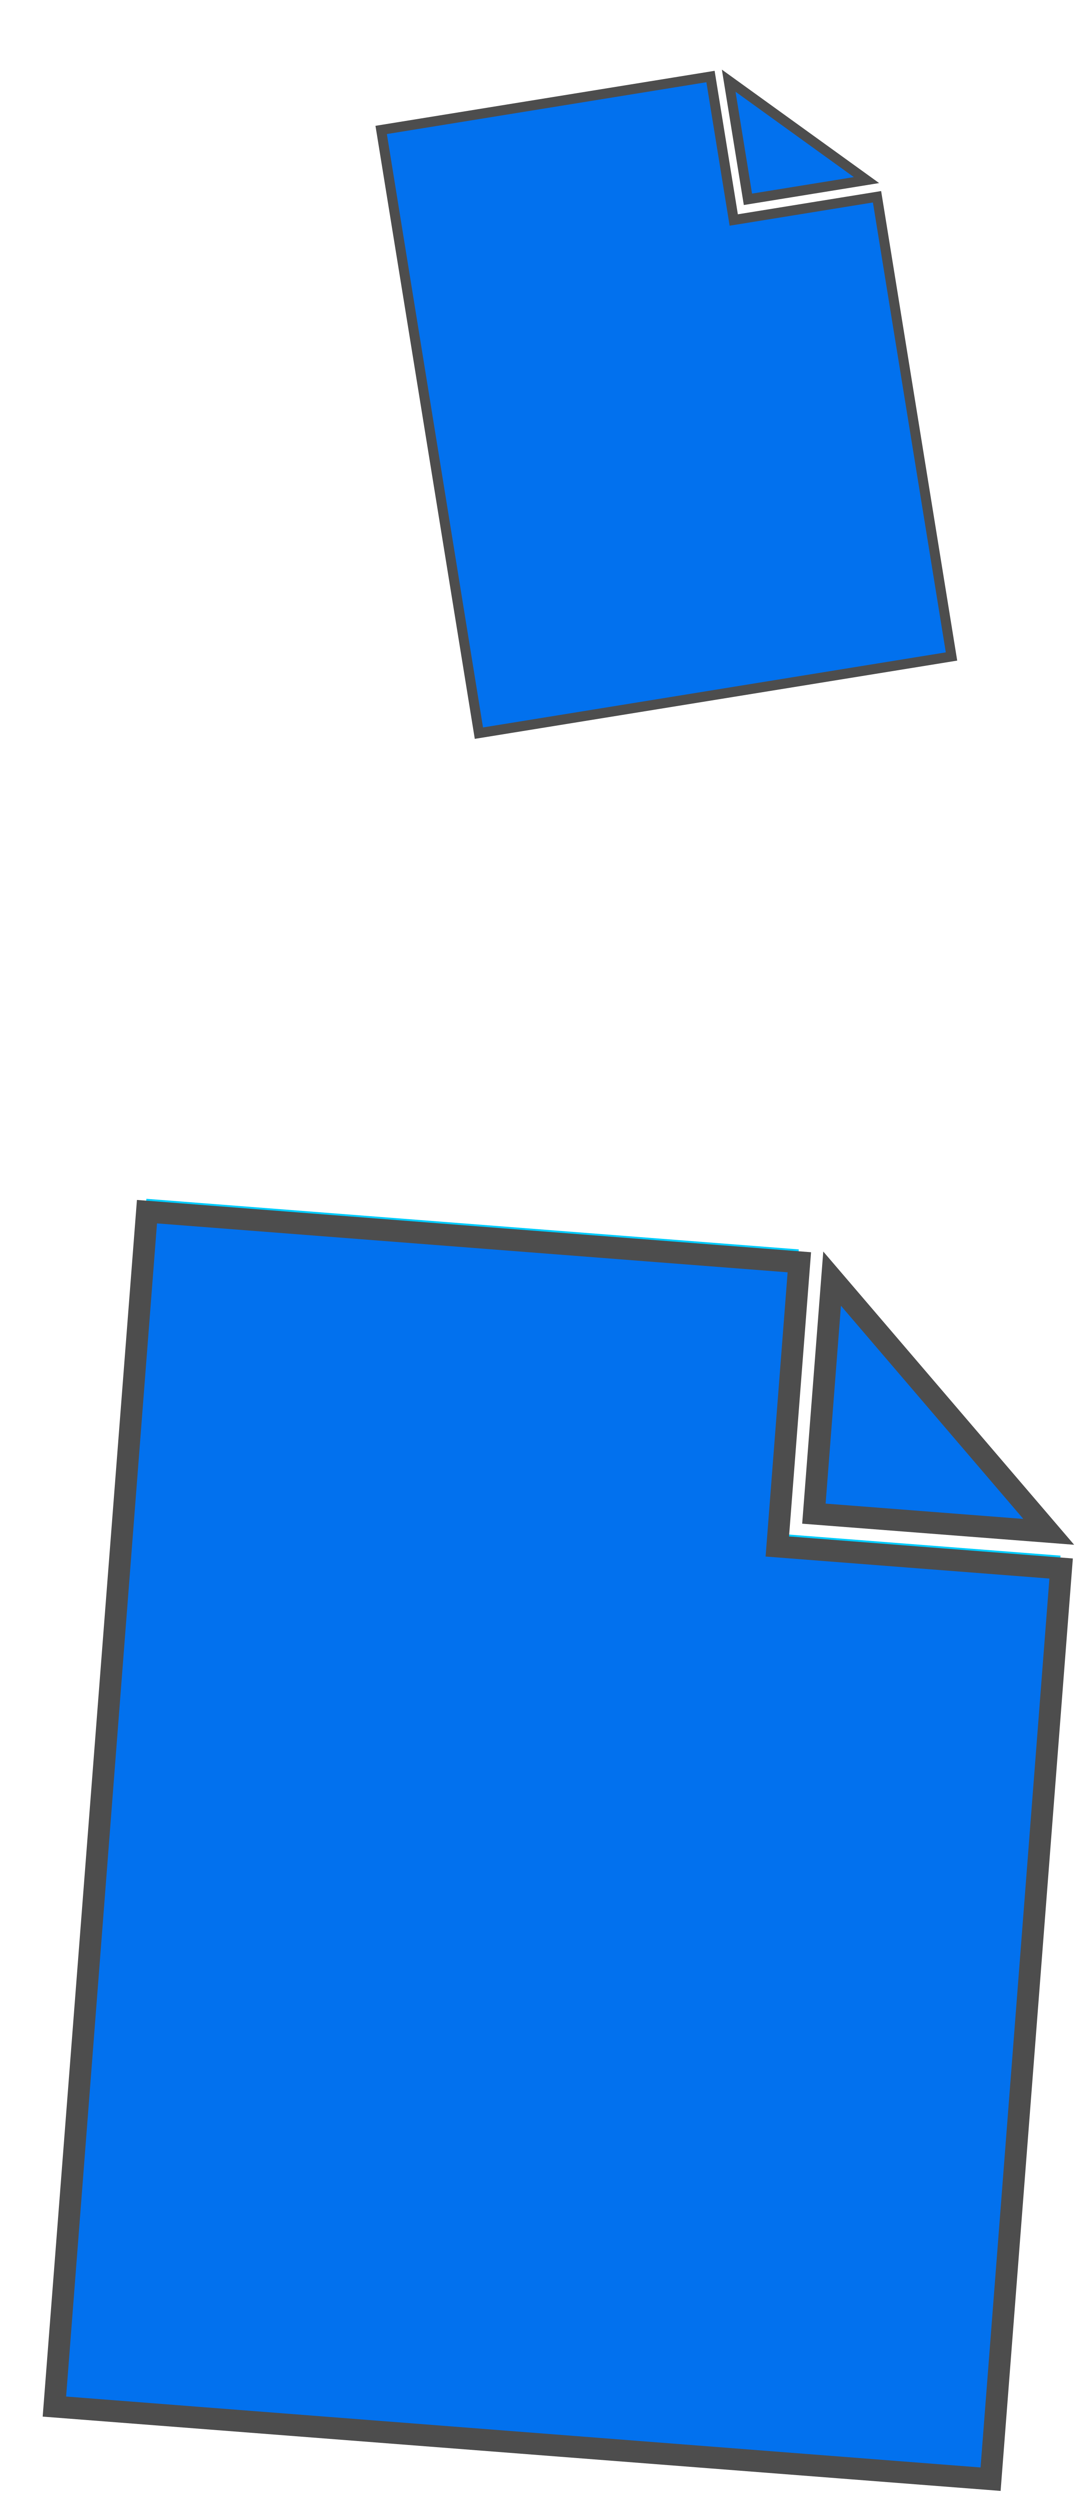 <svg width="100" height="229" viewBox="0 0 100 229" fill="none" xmlns="http://www.w3.org/2000/svg">
<path d="M97.21 142.496L90.743 225.914L4.933 219.262L13.418 109.809L73.214 114.444L71.196 140.479L97.21 142.496Z" fill="#00CCFF"/>
<g filter="url(#filter0_d_7630_28204)">
<path d="M71.234 133.599L72.903 112.072L92.76 135.267L71.234 133.599Z" fill="#0271EE"/>
<path d="M93.895 138.624L87.429 222.043L1.619 215.391L10.104 105.938L69.9 110.573L67.881 136.608L93.895 138.624Z" fill="#0271EE"/>
<path d="M71.234 133.599L72.903 112.072L92.76 135.267L71.234 133.599Z" stroke="#4D4D4D" stroke-width="2"/>
<path d="M93.895 138.624L87.429 222.043L1.619 215.391L10.104 105.938L69.9 110.573L67.881 136.608L93.895 138.624Z" stroke="#4D4D4D" stroke-width="2"/>
</g>
<g filter="url(#filter1_d_7630_28204)">
<path d="M66.554 14.257L64.792 3.39L77.421 12.496L66.554 14.257Z" fill="#0271EE"/>
<path d="M78.387 14.023L85.214 56.134L41.895 63.157L32.938 7.902L63.124 3.009L65.254 16.152L78.387 14.023Z" fill="#0271EE"/>
<path d="M66.554 14.257L64.792 3.39L77.421 12.496L66.554 14.257Z" stroke="#4D4D4D" stroke-width="0.912"/>
<path d="M78.387 14.023L85.214 56.134L41.895 63.157L32.938 7.902L63.124 3.009L65.254 16.152L78.387 14.023Z" stroke="#4D4D4D" stroke-width="0.912"/>
</g>
<defs>
<filter id="filter0_d_7630_28204" x="0.545" y="104.863" width="97.912" height="123.305" filterUnits="userSpaceOnUse" color-interpolation-filters="sRGB">
<feFlood flood-opacity="0" result="BackgroundImageFix"/>
<feColorMatrix in="SourceAlpha" type="matrix" values="0 0 0 0 0 0 0 0 0 0 0 0 0 0 0 0 0 0 127 0" result="hardAlpha"/>
<feOffset dx="3.367" dy="5.051"/>
<feComposite in2="hardAlpha" operator="out"/>
<feColorMatrix type="matrix" values="0 0 0 0 0.302 0 0 0 0 0.302 0 0 0 0 0.302 0 0 0 1 0"/>
<feBlend mode="normal" in2="BackgroundImageFix" result="effect1_dropShadow_7630_28204"/>
<feBlend mode="normal" in="SourceGraphic" in2="effect1_dropShadow_7630_28204" result="shape"/>
</filter>
<filter id="filter1_d_7630_28204" x="32.414" y="2.375" width="55.322" height="65.305" filterUnits="userSpaceOnUse" color-interpolation-filters="sRGB">
<feFlood flood-opacity="0" result="BackgroundImageFix"/>
<feColorMatrix in="SourceAlpha" type="matrix" values="0 0 0 0 0 0 0 0 0 0 0 0 0 0 0 0 0 0 127 0" result="hardAlpha"/>
<feOffset dx="2" dy="4"/>
<feComposite in2="hardAlpha" operator="out"/>
<feColorMatrix type="matrix" values="0 0 0 0 0.302 0 0 0 0 0.302 0 0 0 0 0.302 0 0 0 1 0"/>
<feBlend mode="normal" in2="BackgroundImageFix" result="effect1_dropShadow_7630_28204"/>
<feBlend mode="normal" in="SourceGraphic" in2="effect1_dropShadow_7630_28204" result="shape"/>
</filter>
</defs>
</svg>
